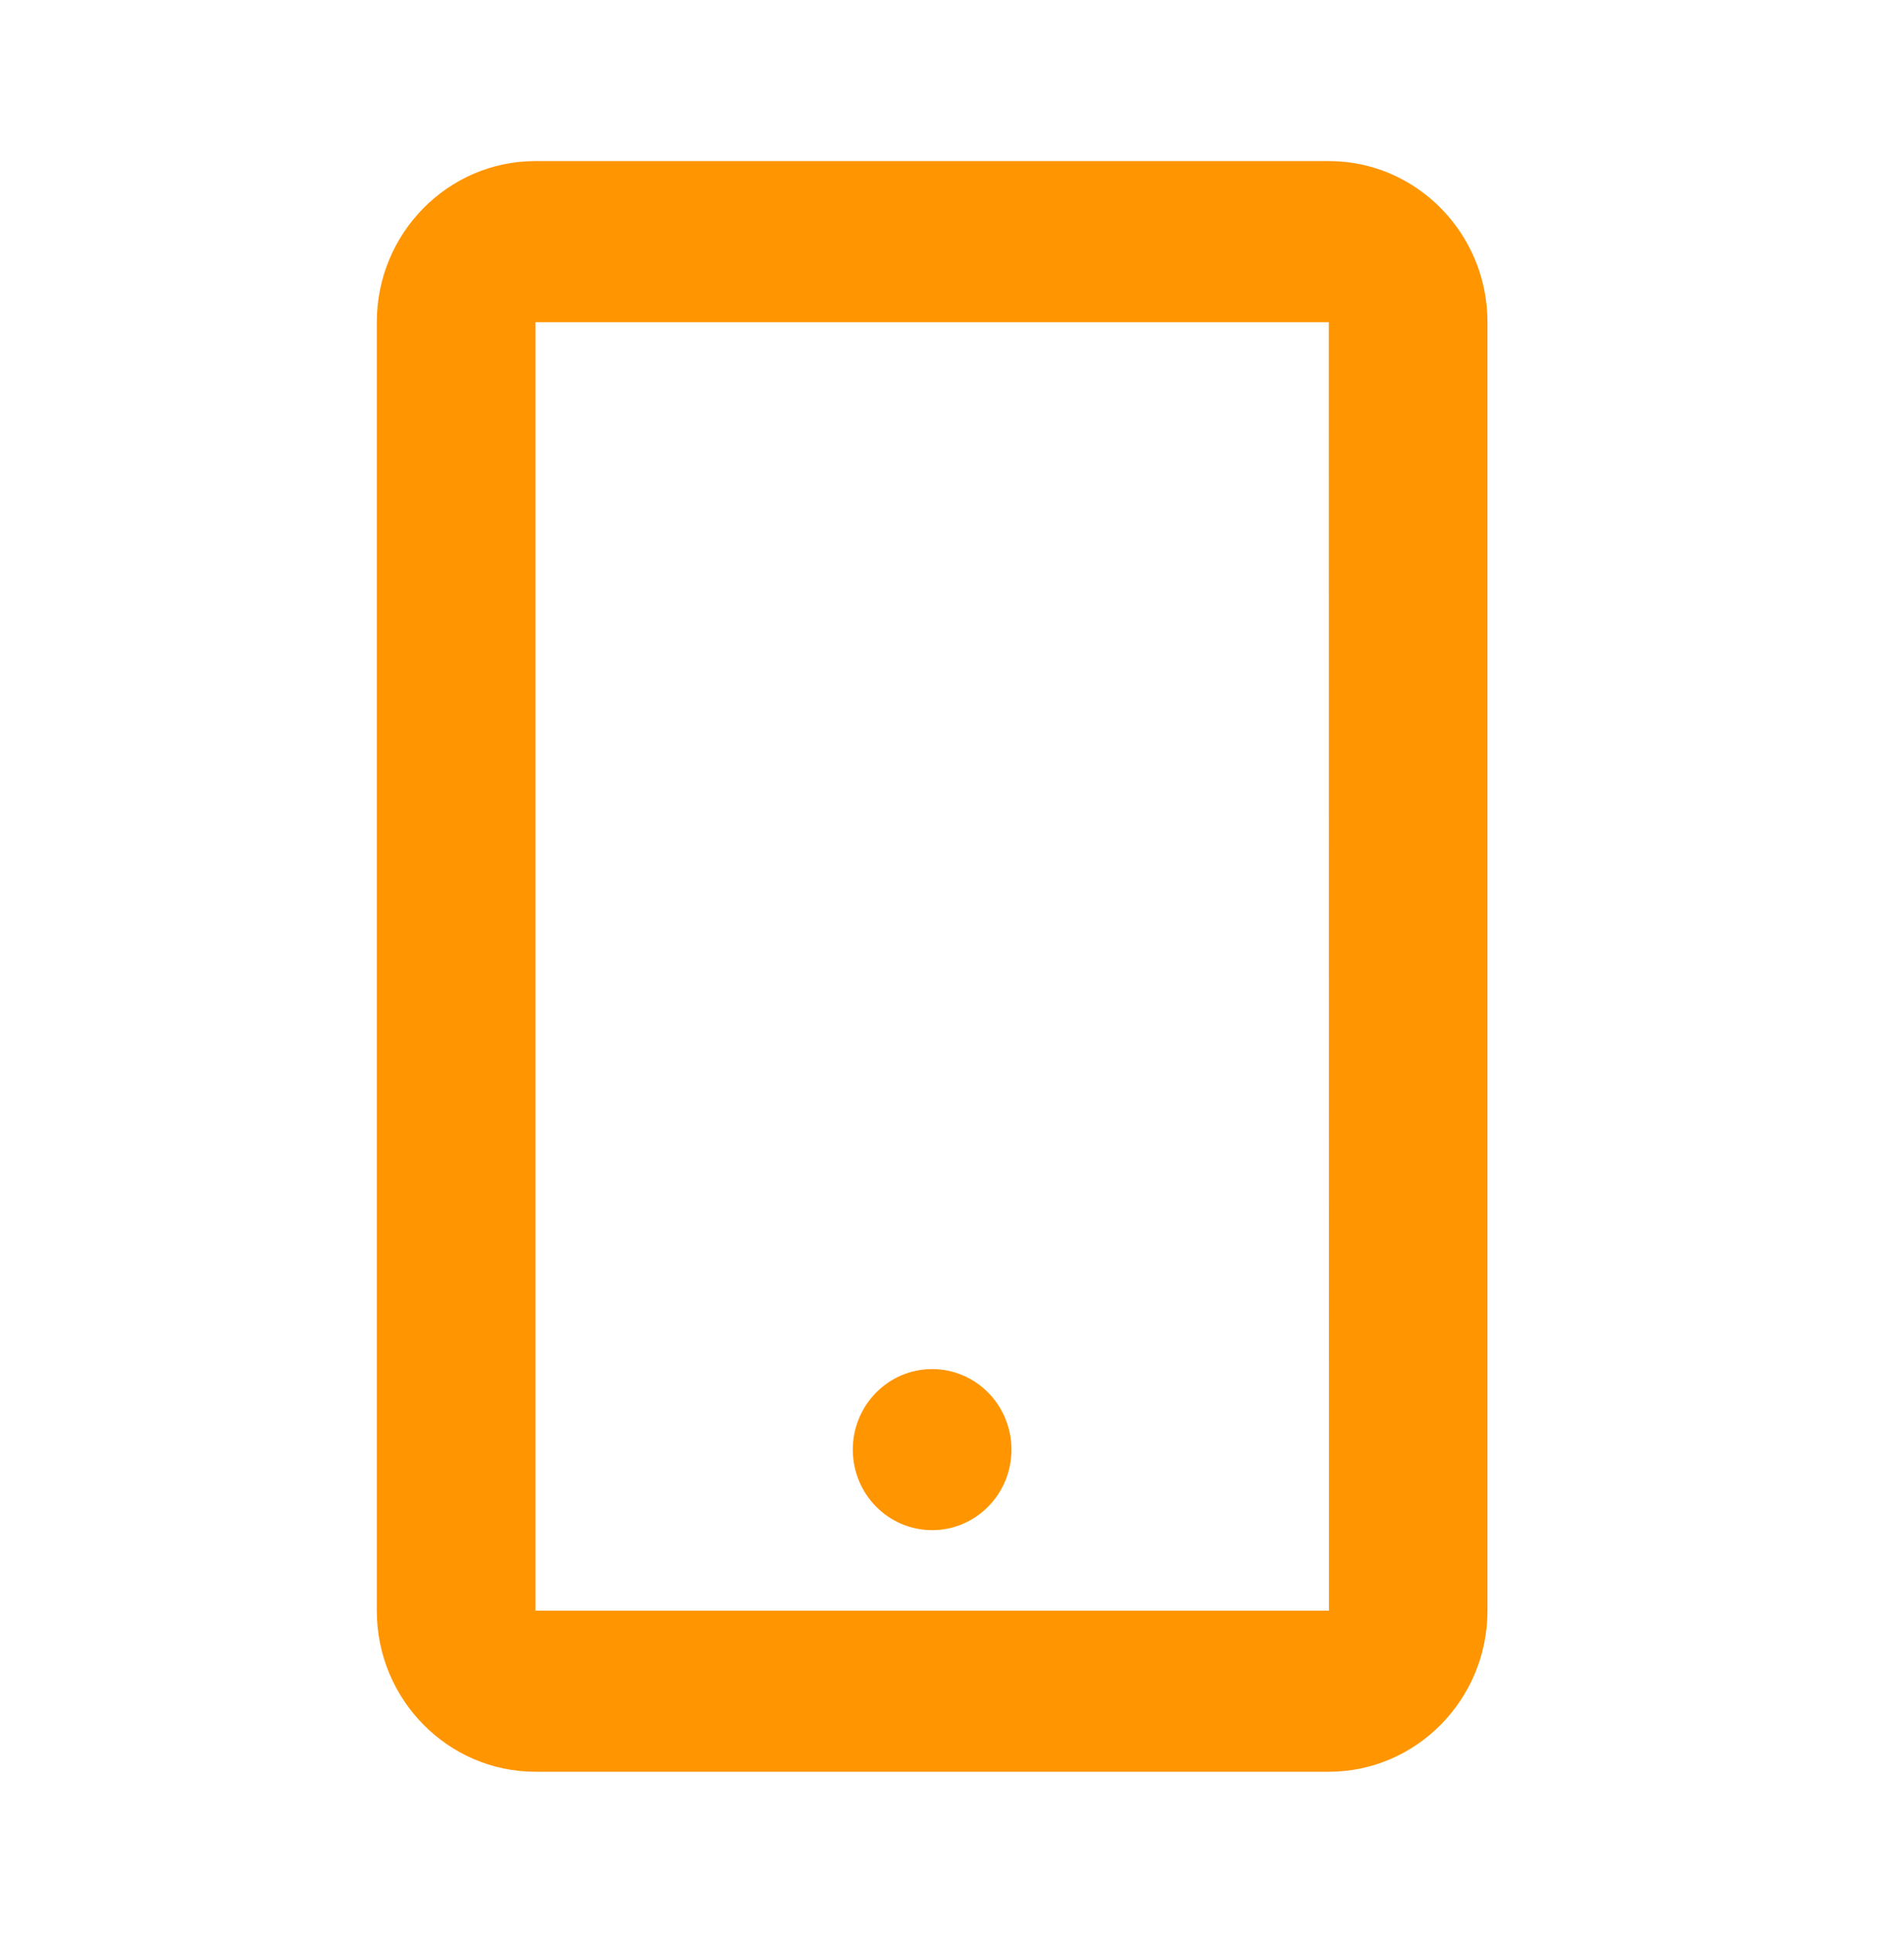 <?xml version="1.0" encoding="UTF-8"?>
<svg xmlns="http://www.w3.org/2000/svg" width="68" height="69" viewBox="0 0 68 69" fill="none">
  <path d="M47.457 5.75H19.124C15.998 5.75 13.457 8.329 13.457 11.5V57.5C13.457 60.671 15.998 63.25 19.124 63.25H47.457C50.582 63.25 53.124 60.671 53.124 57.5V11.5C53.124 8.329 50.582 5.75 47.457 5.75ZM19.124 57.5V11.5H47.457L47.463 57.5H19.124Z" fill="#FF9500"></path>
  <path d="M33.29 54.625C34.855 54.625 36.124 53.338 36.124 51.75C36.124 50.162 34.855 48.875 33.29 48.875C31.726 48.875 30.457 50.162 30.457 51.75C30.457 53.338 31.726 54.625 33.29 54.625Z" fill="#FF9500"></path>
</svg>
